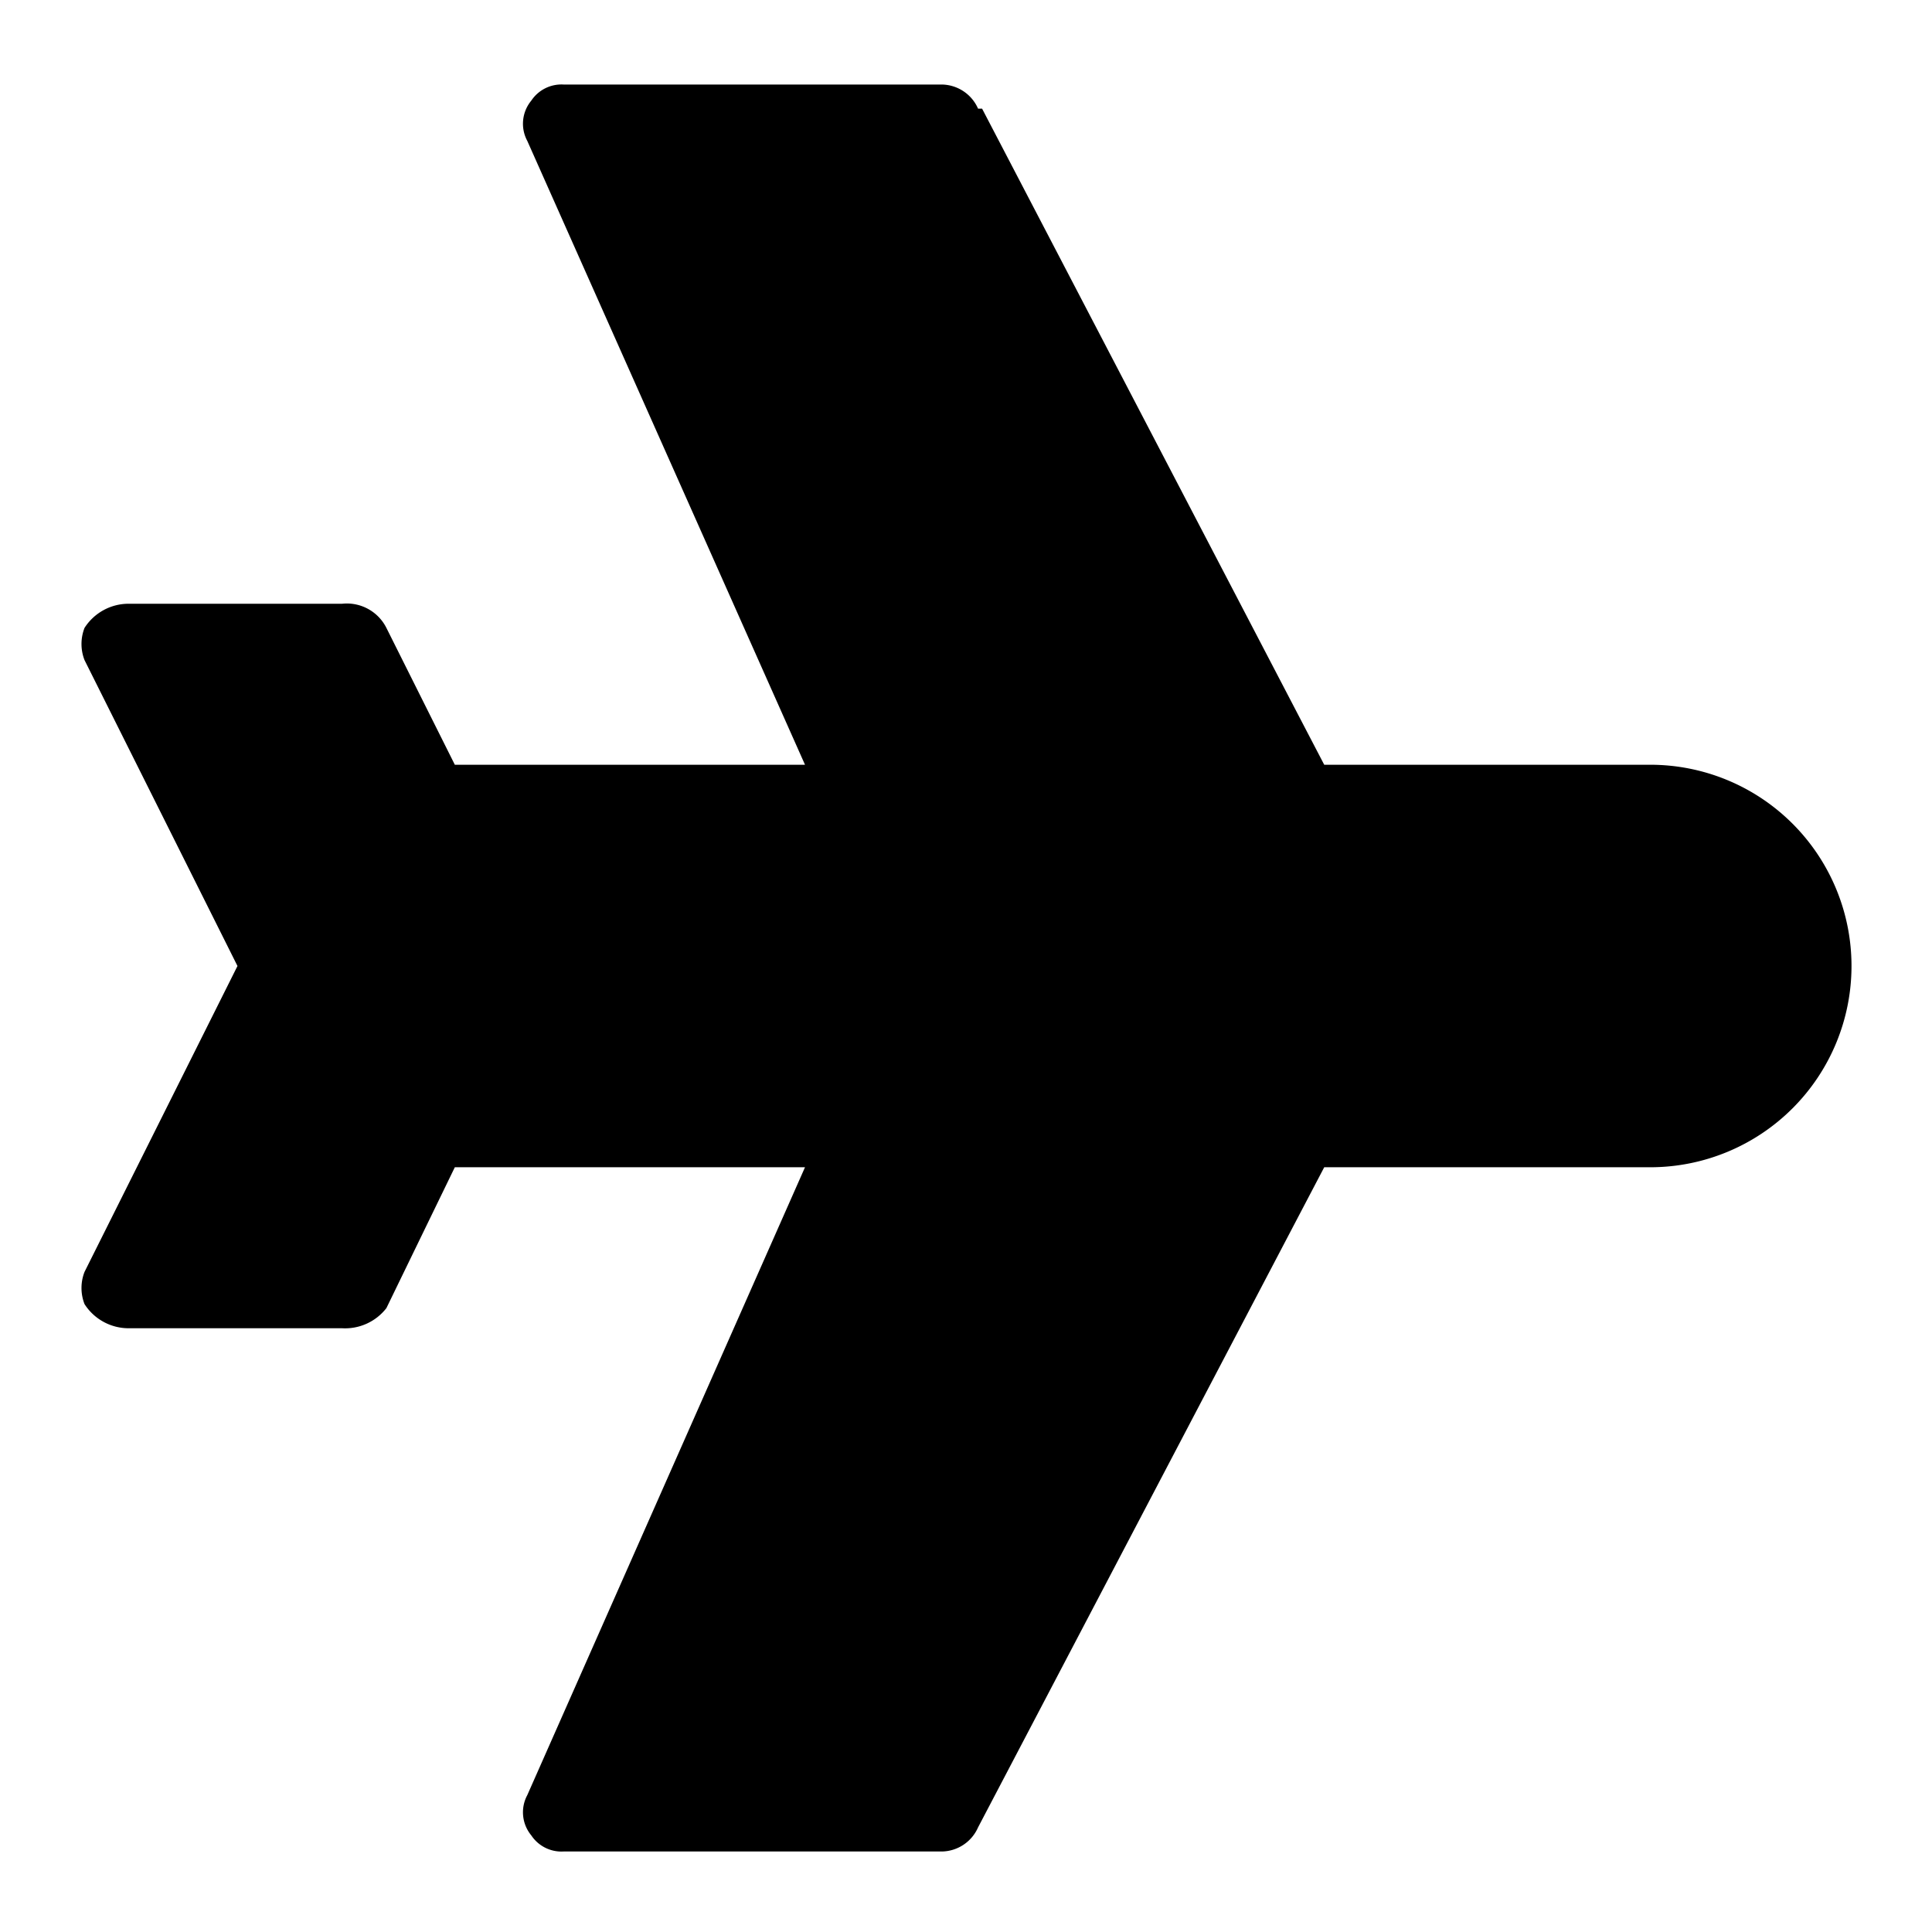 <?xml version="1.0" encoding="utf-8"?><!-- Uploaded to: SVG Repo, www.svgrepo.com, Generator: SVG Repo Mixer Tools -->
<svg width="800px" height="800px" viewBox="0 0 48 48" xmlns="http://www.w3.org/2000/svg">
  <g id="Layer_2" data-name="Layer 2">
    <g id="invisible_box" data-name="invisible box">
      <rect width="48" height="48" fill="none"/>
    </g>
    <g id="Health_Icons" data-name="Health Icons">
      <path d="M41,19H32.9L24.4,2.7h-.1a1,1,0,0,0-.9-.6H14a.9.9,0,0,0-.8.4.9.9,0,0,0-.1,1L20,19H11.3L9.6,15.6A1.1,1.1,0,0,0,8.5,15H3.2a1.3,1.3,0,0,0-1.1.6,1.1,1.1,0,0,0,0,.8L5.9,24,2.1,31.6a1.1,1.1,0,0,0,0,.8,1.3,1.3,0,0,0,1.1.6H8.5a1.3,1.3,0,0,0,1.1-.5L11.3,29H20L13.1,44.6a.9.9,0,0,0,.1,1,.9.9,0,0,0,.8.4h9.4a1,1,0,0,0,.9-.6h0L32.9,29H41a5,5,0,0,0,0-10Z"/>
    </g>
  </g>
</svg>